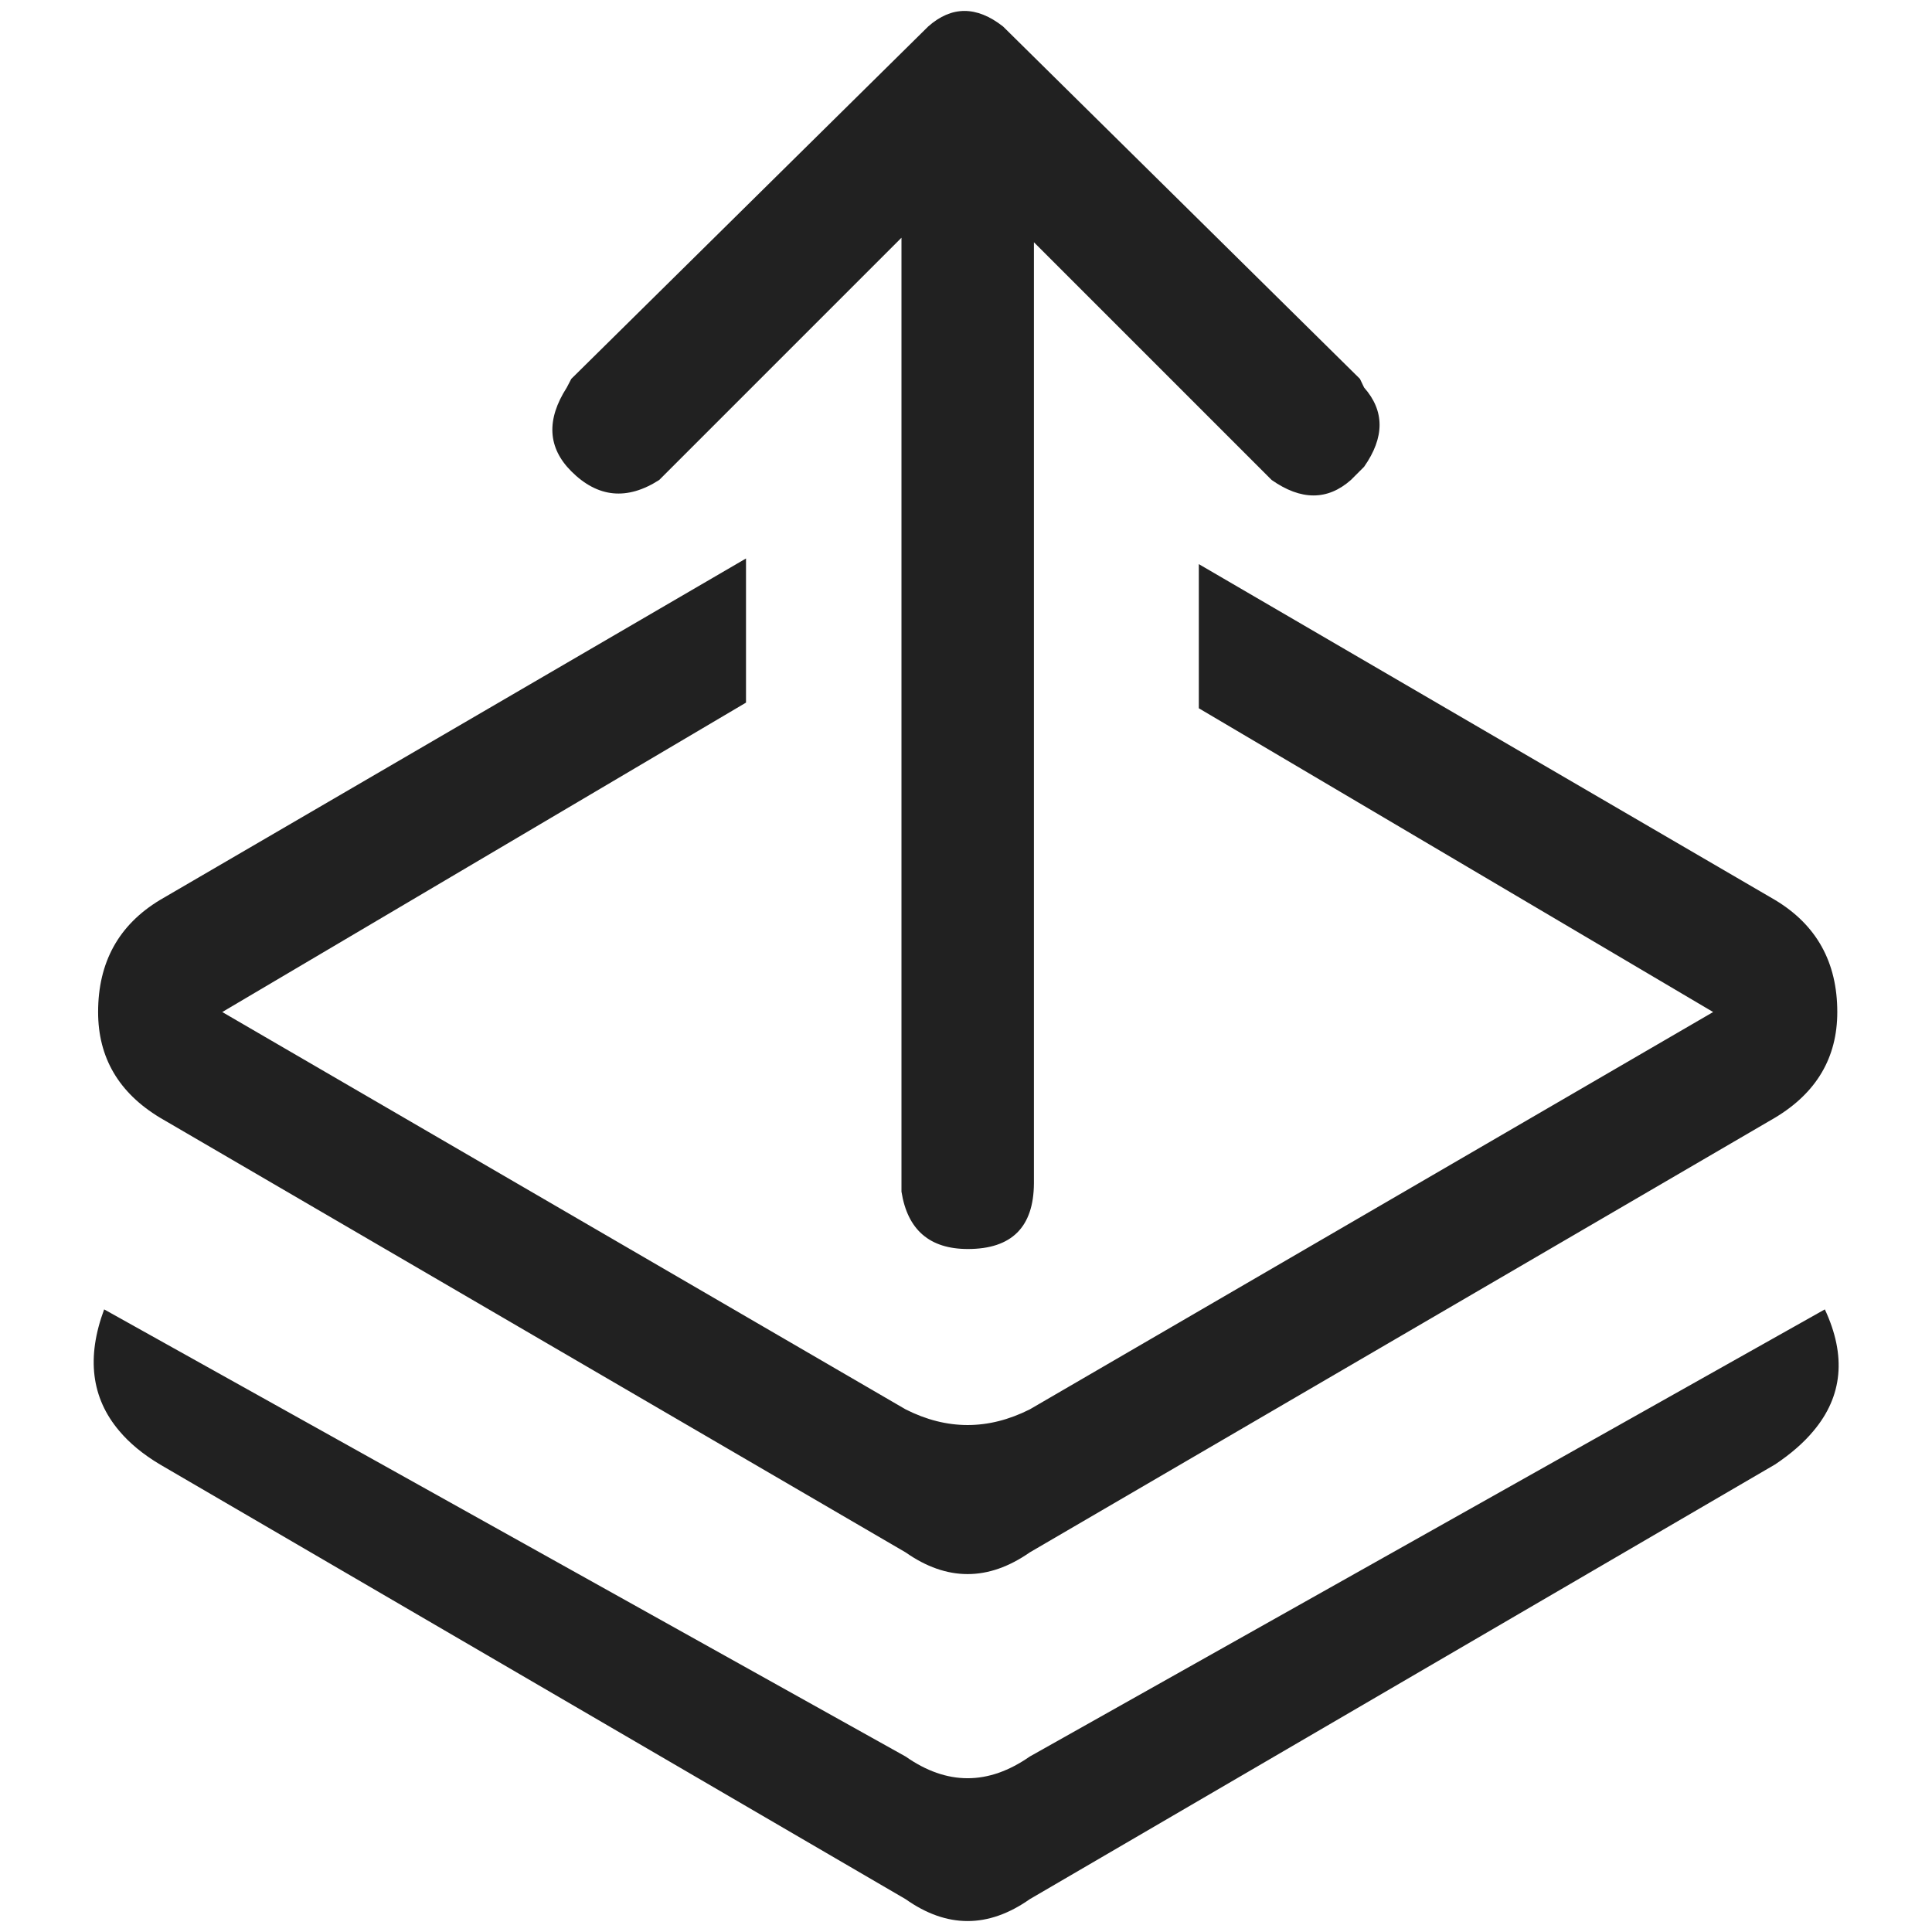 
<svg xmlns="http://www.w3.org/2000/svg" version="1.1" xmlns:xlink="http://www.w3.org/1999/xlink" preserveAspectRatio="none" x="0px" y="0px" width="256px" height="256px" viewBox="0 0 256 256">
<defs>
<g id="Layer0_0_FILL">
<path fill="#212121" stroke="none" d="
M 244.05 132.65
Q 244.05 122.75 235.8 117.8
L 159.45 73.3 159.45 92.4 227.6 132.65 137.05 185.3
Q 128.8 189.45 120.6 185.3
L 30.05 132.65 99.45 91.65 99.45 72.55 21.8 117.8
Q 13.6 122.75 13.6 132.65 13.6 141.7 21.8 146.65
L 120.6 204.25
Q 128.8 210 137.05 204.25
L 235.8 146.65
Q 244.05 141.7 244.05 132.65
M 235.8 192.6
Q 238.95 190.5 240.9 188.15 246.7 181.25 242.4 172.05
L 137.05 231.3
Q 128.8 237.05 120.6 231.3
L 14.4 172.05
Q 10.85 181.6 16.4 188.15 18.45 190.6 21.8 192.6
L 120.6 250.2
Q 128.8 256 137.05 250.2
L 235.8 192.6
M 169.1 62.15
Q 174.95 66.25 179.6 62.15
L 181.35 60.4
Q 185.45 54.55 181.35 49.9
L 180.8 48.75 133.5 2.05
Q 128.25 -2.05 123.6 2.05
L 76.3 48.75 75.7 49.9
Q 71.6 56.3 76.3 61 81.55 66.25 87.95 62.15
L 120.05 30.05 120.05 156.45
Q 121.25 164.05 128.85 164.05 137.55 164.05 137.6 155.35
L 137.6 30.65 169.1 62.15 Z"/>
</g>
</defs>

<g transform="matrix( 1, 0, 0, 1, -0.6,1.45) ">
<use xlink:href="#Layer0_0_FILL"/>
</g>
</svg>
